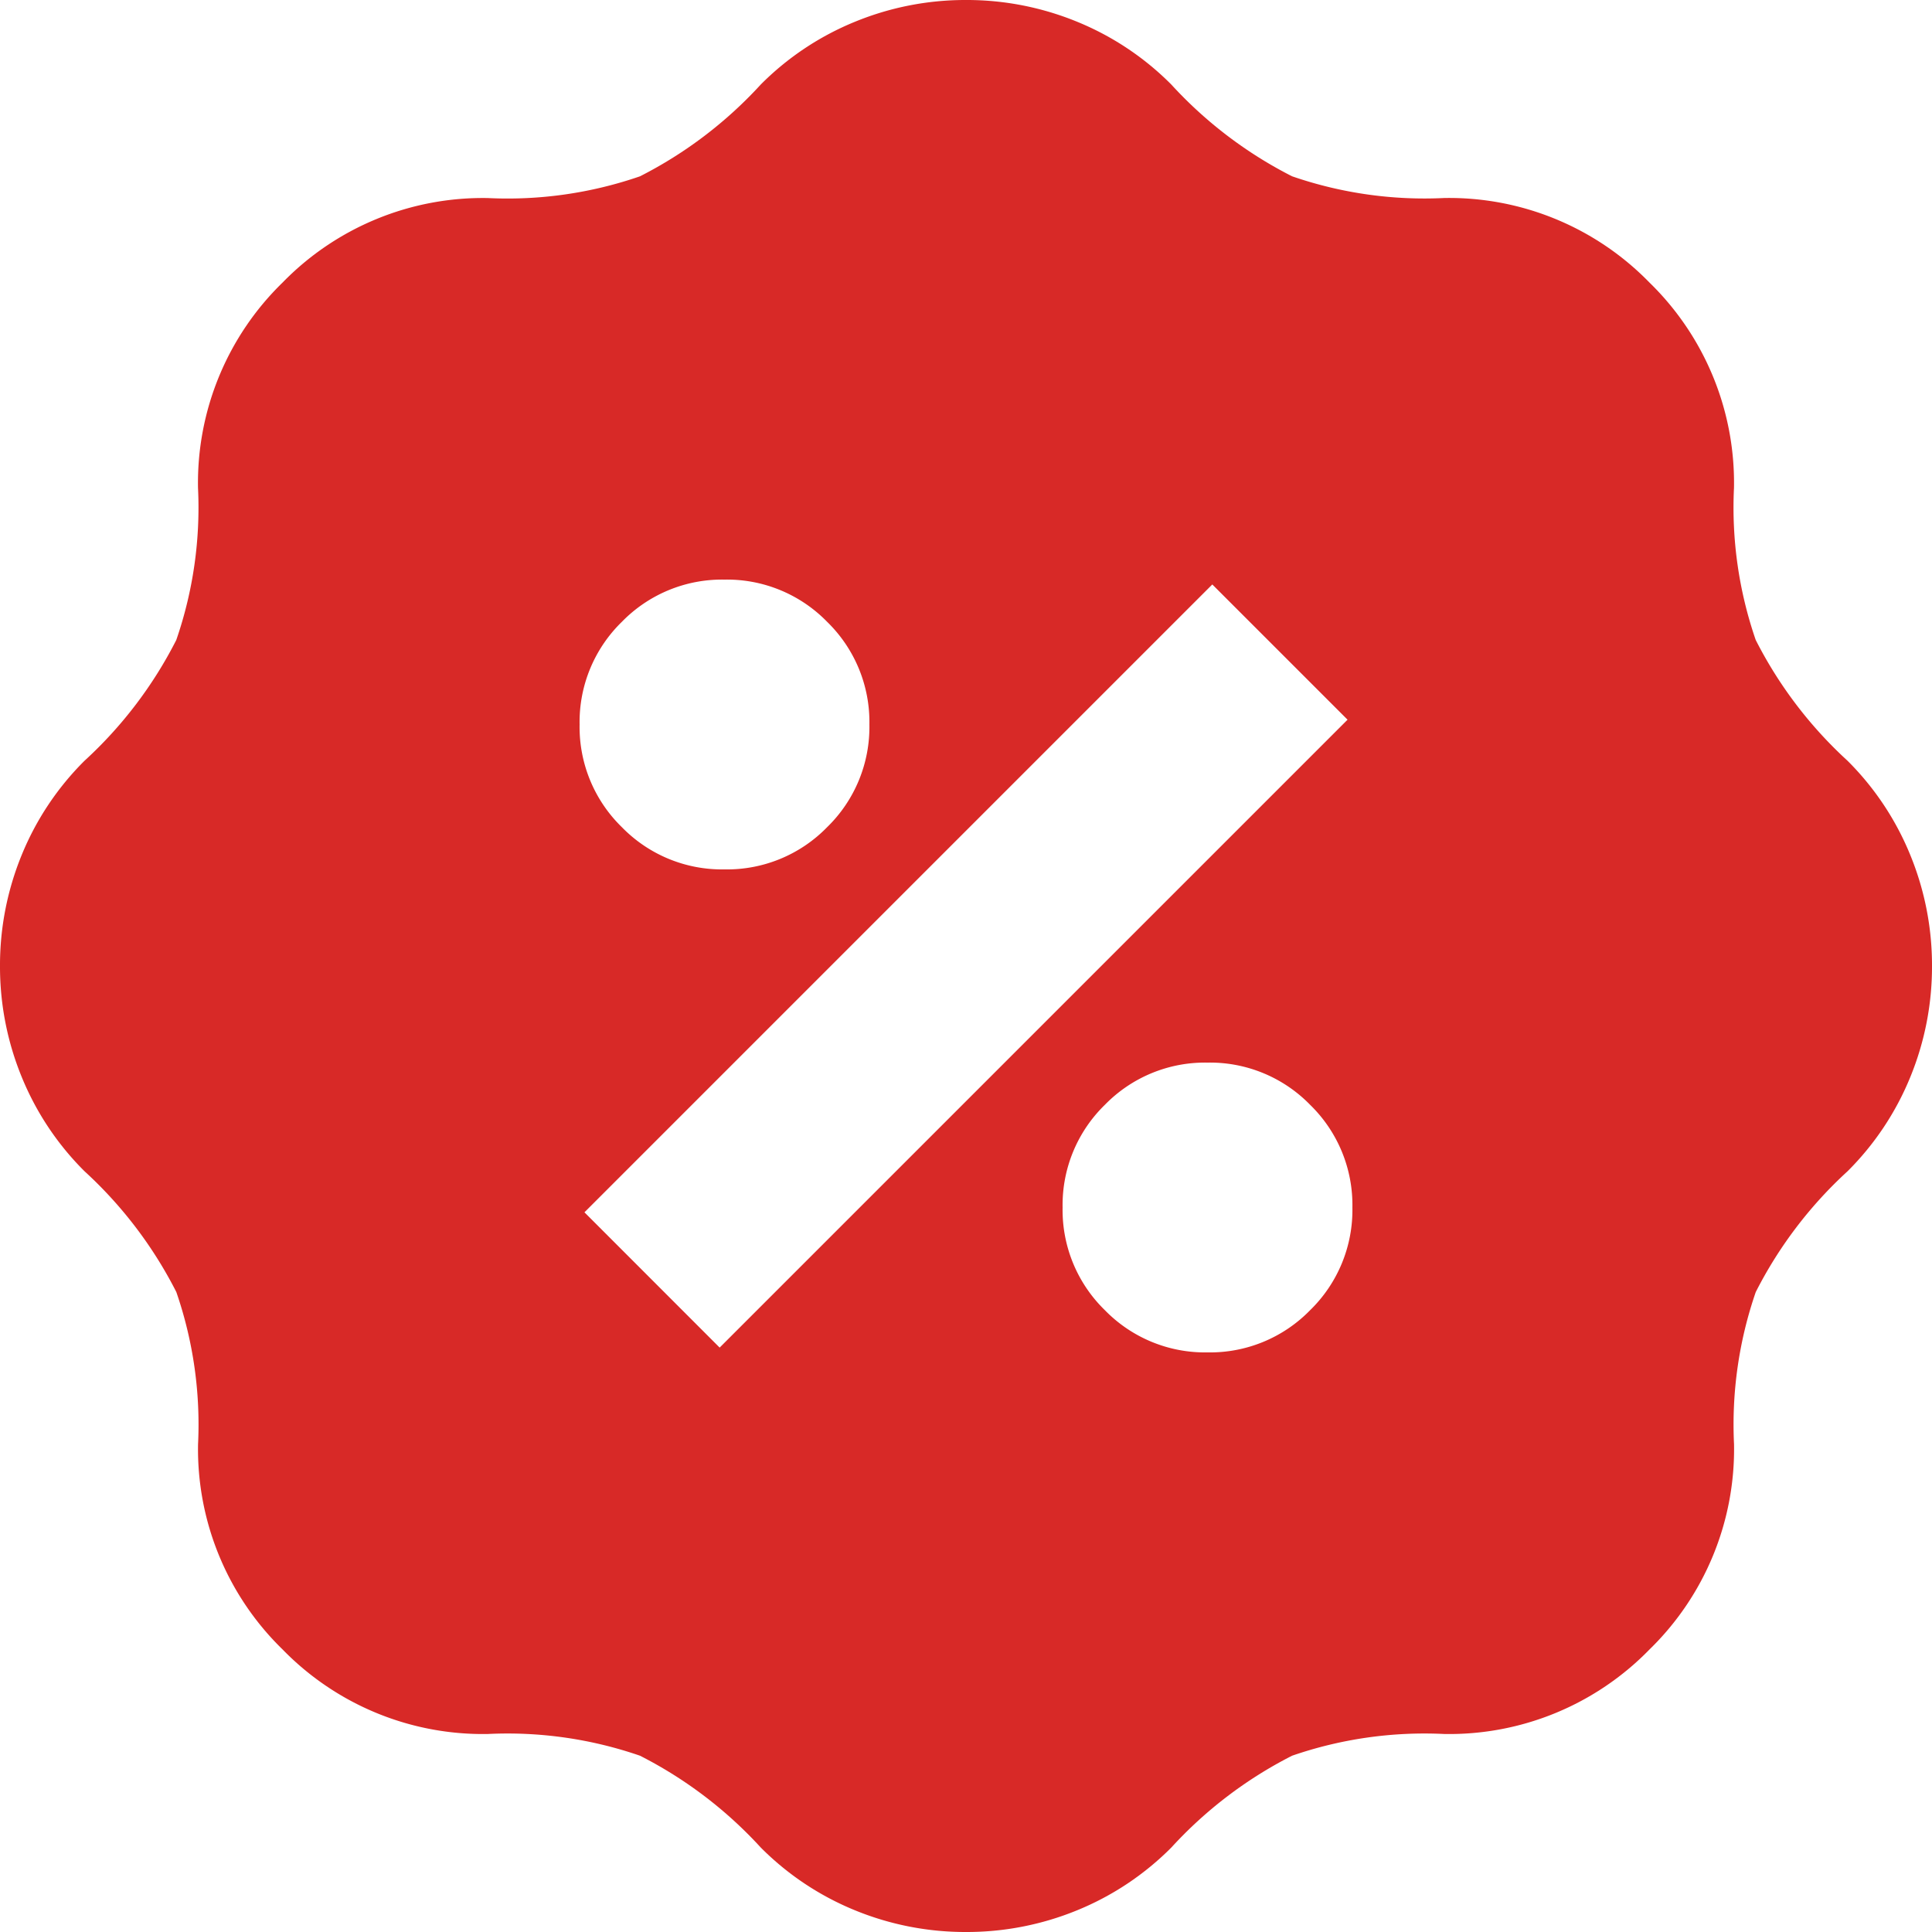 <svg xmlns="http://www.w3.org/2000/svg" width="45" height="45" viewBox="0 0 45 45">
  <path id="percent_discount_24dp_5F6368_FILL1_wght400_GRAD0_opsz24" d="M102.5-835a6.771,6.771,0,0,1-2.587-.506,6.62,6.62,0,0,1-2.194-1.462,9.873,9.873,0,0,0-2.812-2.138,9.45,9.45,0,0,0-3.544-.506,6.509,6.509,0,0,1-4.781-1.969,6.509,6.509,0,0,1-1.969-4.781,9.452,9.452,0,0,0-.506-3.544,9.873,9.873,0,0,0-2.137-2.812,6.619,6.619,0,0,1-1.463-2.194A6.77,6.77,0,0,1,80-857.5a6.769,6.769,0,0,1,.506-2.587,6.621,6.621,0,0,1,1.463-2.194,9.873,9.873,0,0,0,2.137-2.812,9.451,9.451,0,0,0,.506-3.544,6.51,6.51,0,0,1,1.969-4.781,6.51,6.51,0,0,1,4.781-1.969,9.45,9.45,0,0,0,3.544-.506,9.875,9.875,0,0,0,2.813-2.138,6.619,6.619,0,0,1,2.194-1.462A6.769,6.769,0,0,1,102.5-880a6.769,6.769,0,0,1,2.587.506,6.619,6.619,0,0,1,2.194,1.462,9.875,9.875,0,0,0,2.813,2.138,9.45,9.45,0,0,0,3.544.506,6.51,6.51,0,0,1,4.781,1.969,6.51,6.51,0,0,1,1.969,4.781,9.451,9.451,0,0,0,.506,3.544,9.873,9.873,0,0,0,2.137,2.812,6.621,6.621,0,0,1,1.462,2.194A6.769,6.769,0,0,1,125-857.5a6.77,6.77,0,0,1-.506,2.588,6.619,6.619,0,0,1-1.462,2.194,9.873,9.873,0,0,0-2.137,2.812,9.452,9.452,0,0,0-.506,3.544,6.509,6.509,0,0,1-1.969,4.781,6.509,6.509,0,0,1-4.781,1.969,9.45,9.45,0,0,0-3.544.506,9.873,9.873,0,0,0-2.812,2.138,6.62,6.62,0,0,1-2.194,1.462A6.771,6.771,0,0,1,102.5-835Zm5.625-13.5a3.255,3.255,0,0,0,2.391-.984,3.255,3.255,0,0,0,.984-2.391,3.255,3.255,0,0,0-.984-2.391,3.255,3.255,0,0,0-2.391-.984,3.255,3.255,0,0,0-2.391.984,3.255,3.255,0,0,0-.984,2.391,3.255,3.255,0,0,0,.984,2.391A3.255,3.255,0,0,0,108.125-848.5Zm-11.363-.112,14.625-14.625-3.15-3.15L93.613-851.763Zm.113-11.138a3.255,3.255,0,0,0,2.391-.984,3.255,3.255,0,0,0,.984-2.391,3.255,3.255,0,0,0-.984-2.391,3.255,3.255,0,0,0-2.391-.984,3.255,3.255,0,0,0-2.391.984,3.255,3.255,0,0,0-.984,2.391,3.255,3.255,0,0,0,.984,2.391A3.255,3.255,0,0,0,96.875-859.75Z" transform="translate(-80 880)" fill="#d82927"/>
</svg>
